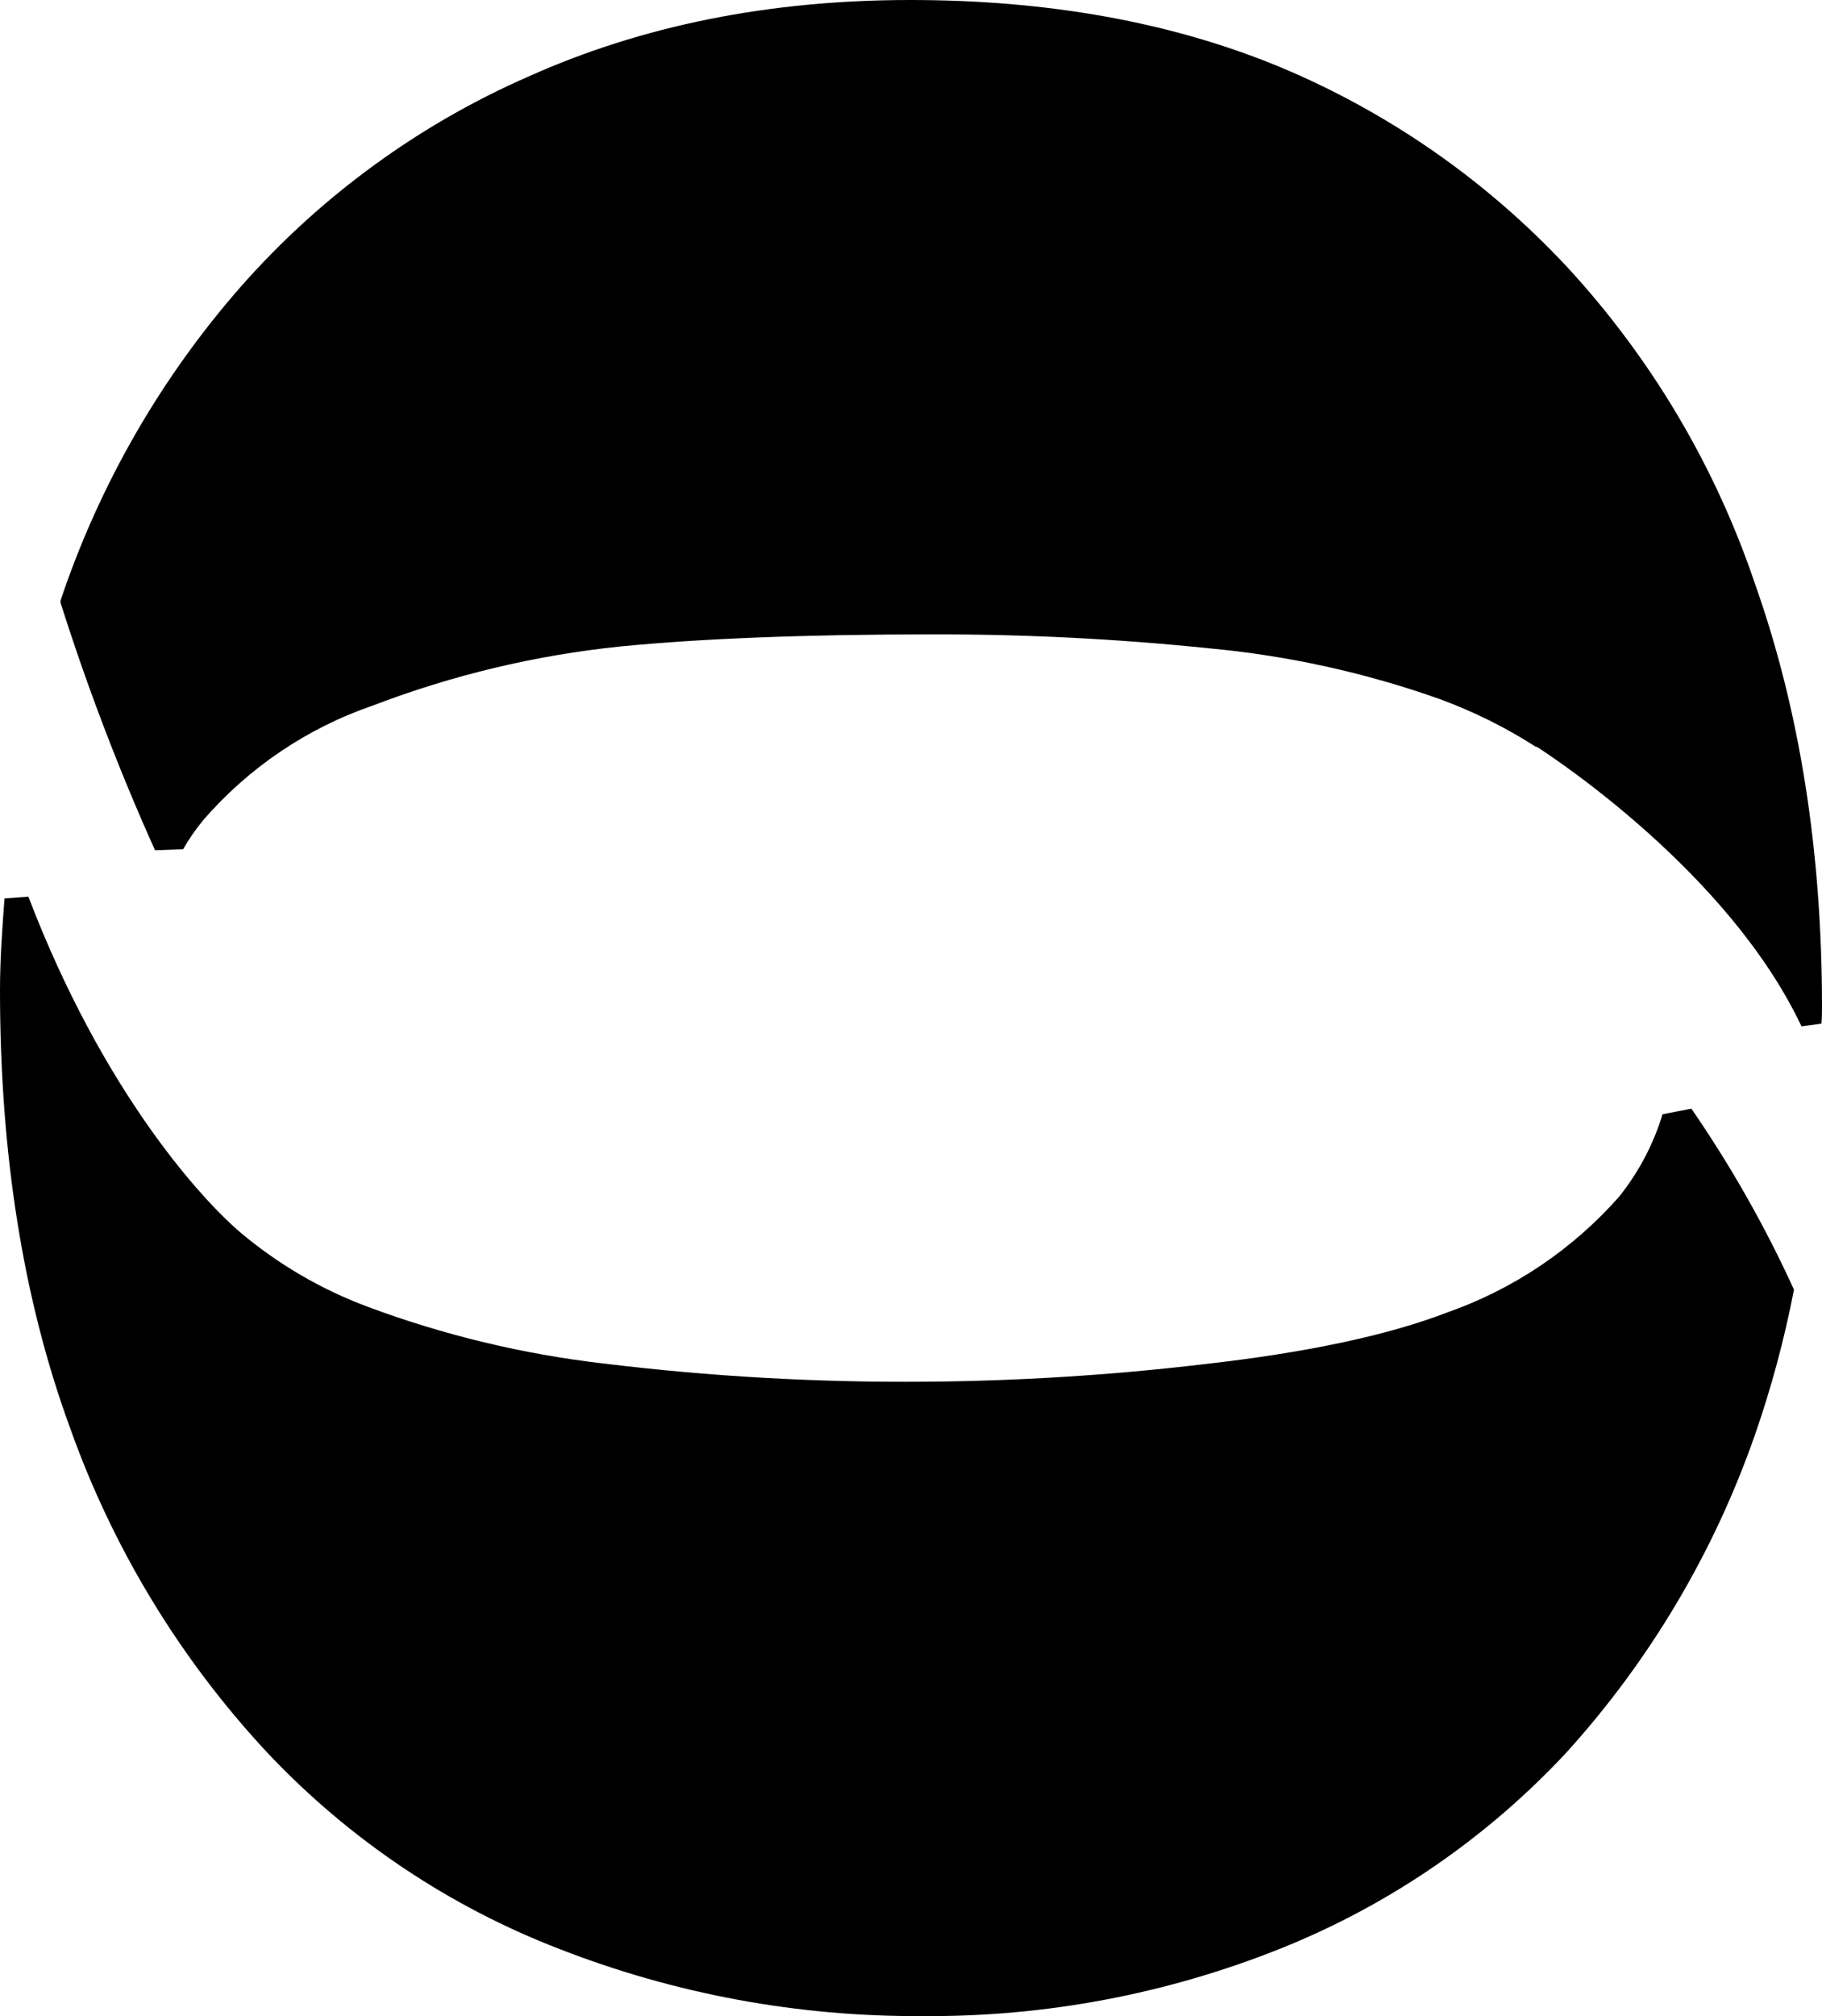 <svg xmlns="http://www.w3.org/2000/svg" width="132" height="146" viewBox="0 0 132 146" fill="none"><path d="M87.562 46.946C80.92 46.262 74.247 45.926 67.57 45.939C58.462 45.939 50.92 46.231 44.944 46.815C38.801 47.449 32.768 48.889 26.999 51.098C22.246 52.73 18.008 55.595 14.715 59.403C14.174 60.061 13.688 60.762 13.263 61.5L11.232 61.574C8.607 55.738 6.322 49.755 4.388 43.654L4.388 43.481C7.213 35.061 11.689 27.294 17.553 20.639C23.297 14.157 30.375 9.004 38.296 5.537C46.534 1.846 55.751 -3.33294e-06 65.947 -2.88727e-06C75.969 -2.4492e-06 84.887 1.613 92.701 4.84C100.61 8.139 107.727 13.095 113.574 19.378C119.665 25.99 124.298 33.819 127.171 42.351C130.385 51.448 131.995 61.623 132 72.876C132 73.31 132 73.695 131.959 74.129L130.515 74.326C125.271 63.22 112.628 54.923 111.404 54.121L111.331 54.08C111.309 54.078 111.287 54.078 111.266 54.08C109.083 52.681 106.756 51.525 104.324 50.632C98.911 48.709 93.28 47.471 87.562 46.946ZM66.812 145.998C57.834 146.054 48.926 144.409 40.555 141.149C32.55 138.07 25.332 133.231 19.429 126.988C13.041 120.157 8.134 112.069 5.016 103.237C1.672 94.048 -3.65163e-06 83.54 -3.13468e-06 71.713C-3.03515e-06 69.436 0.163 67.249 0.326 65.063L2.056 64.932C7.447 79.035 14.429 86.48 16.599 88.511L16.778 88.683C17.113 88.994 17.325 89.174 17.325 89.174C20.101 91.529 23.264 93.38 26.672 94.645C32.171 96.691 37.895 98.066 43.72 98.74C51.454 99.684 59.241 100.125 67.032 100.059C73.735 100.008 80.431 99.589 87.089 98.806C94.61 97.965 100.542 96.707 104.887 95.03C109.667 93.347 113.941 90.466 117.302 86.66C118.719 84.889 119.788 82.862 120.45 80.689L122.538 80.288C125.393 84.429 127.88 88.814 129.969 93.392C129.28 96.965 128.334 100.482 127.139 103.917C124.18 112.397 119.556 120.195 113.541 126.849C107.772 133.06 100.709 137.918 92.856 141.075C84.575 144.398 75.729 146.07 66.812 145.998Z" fill="black"></path></svg>